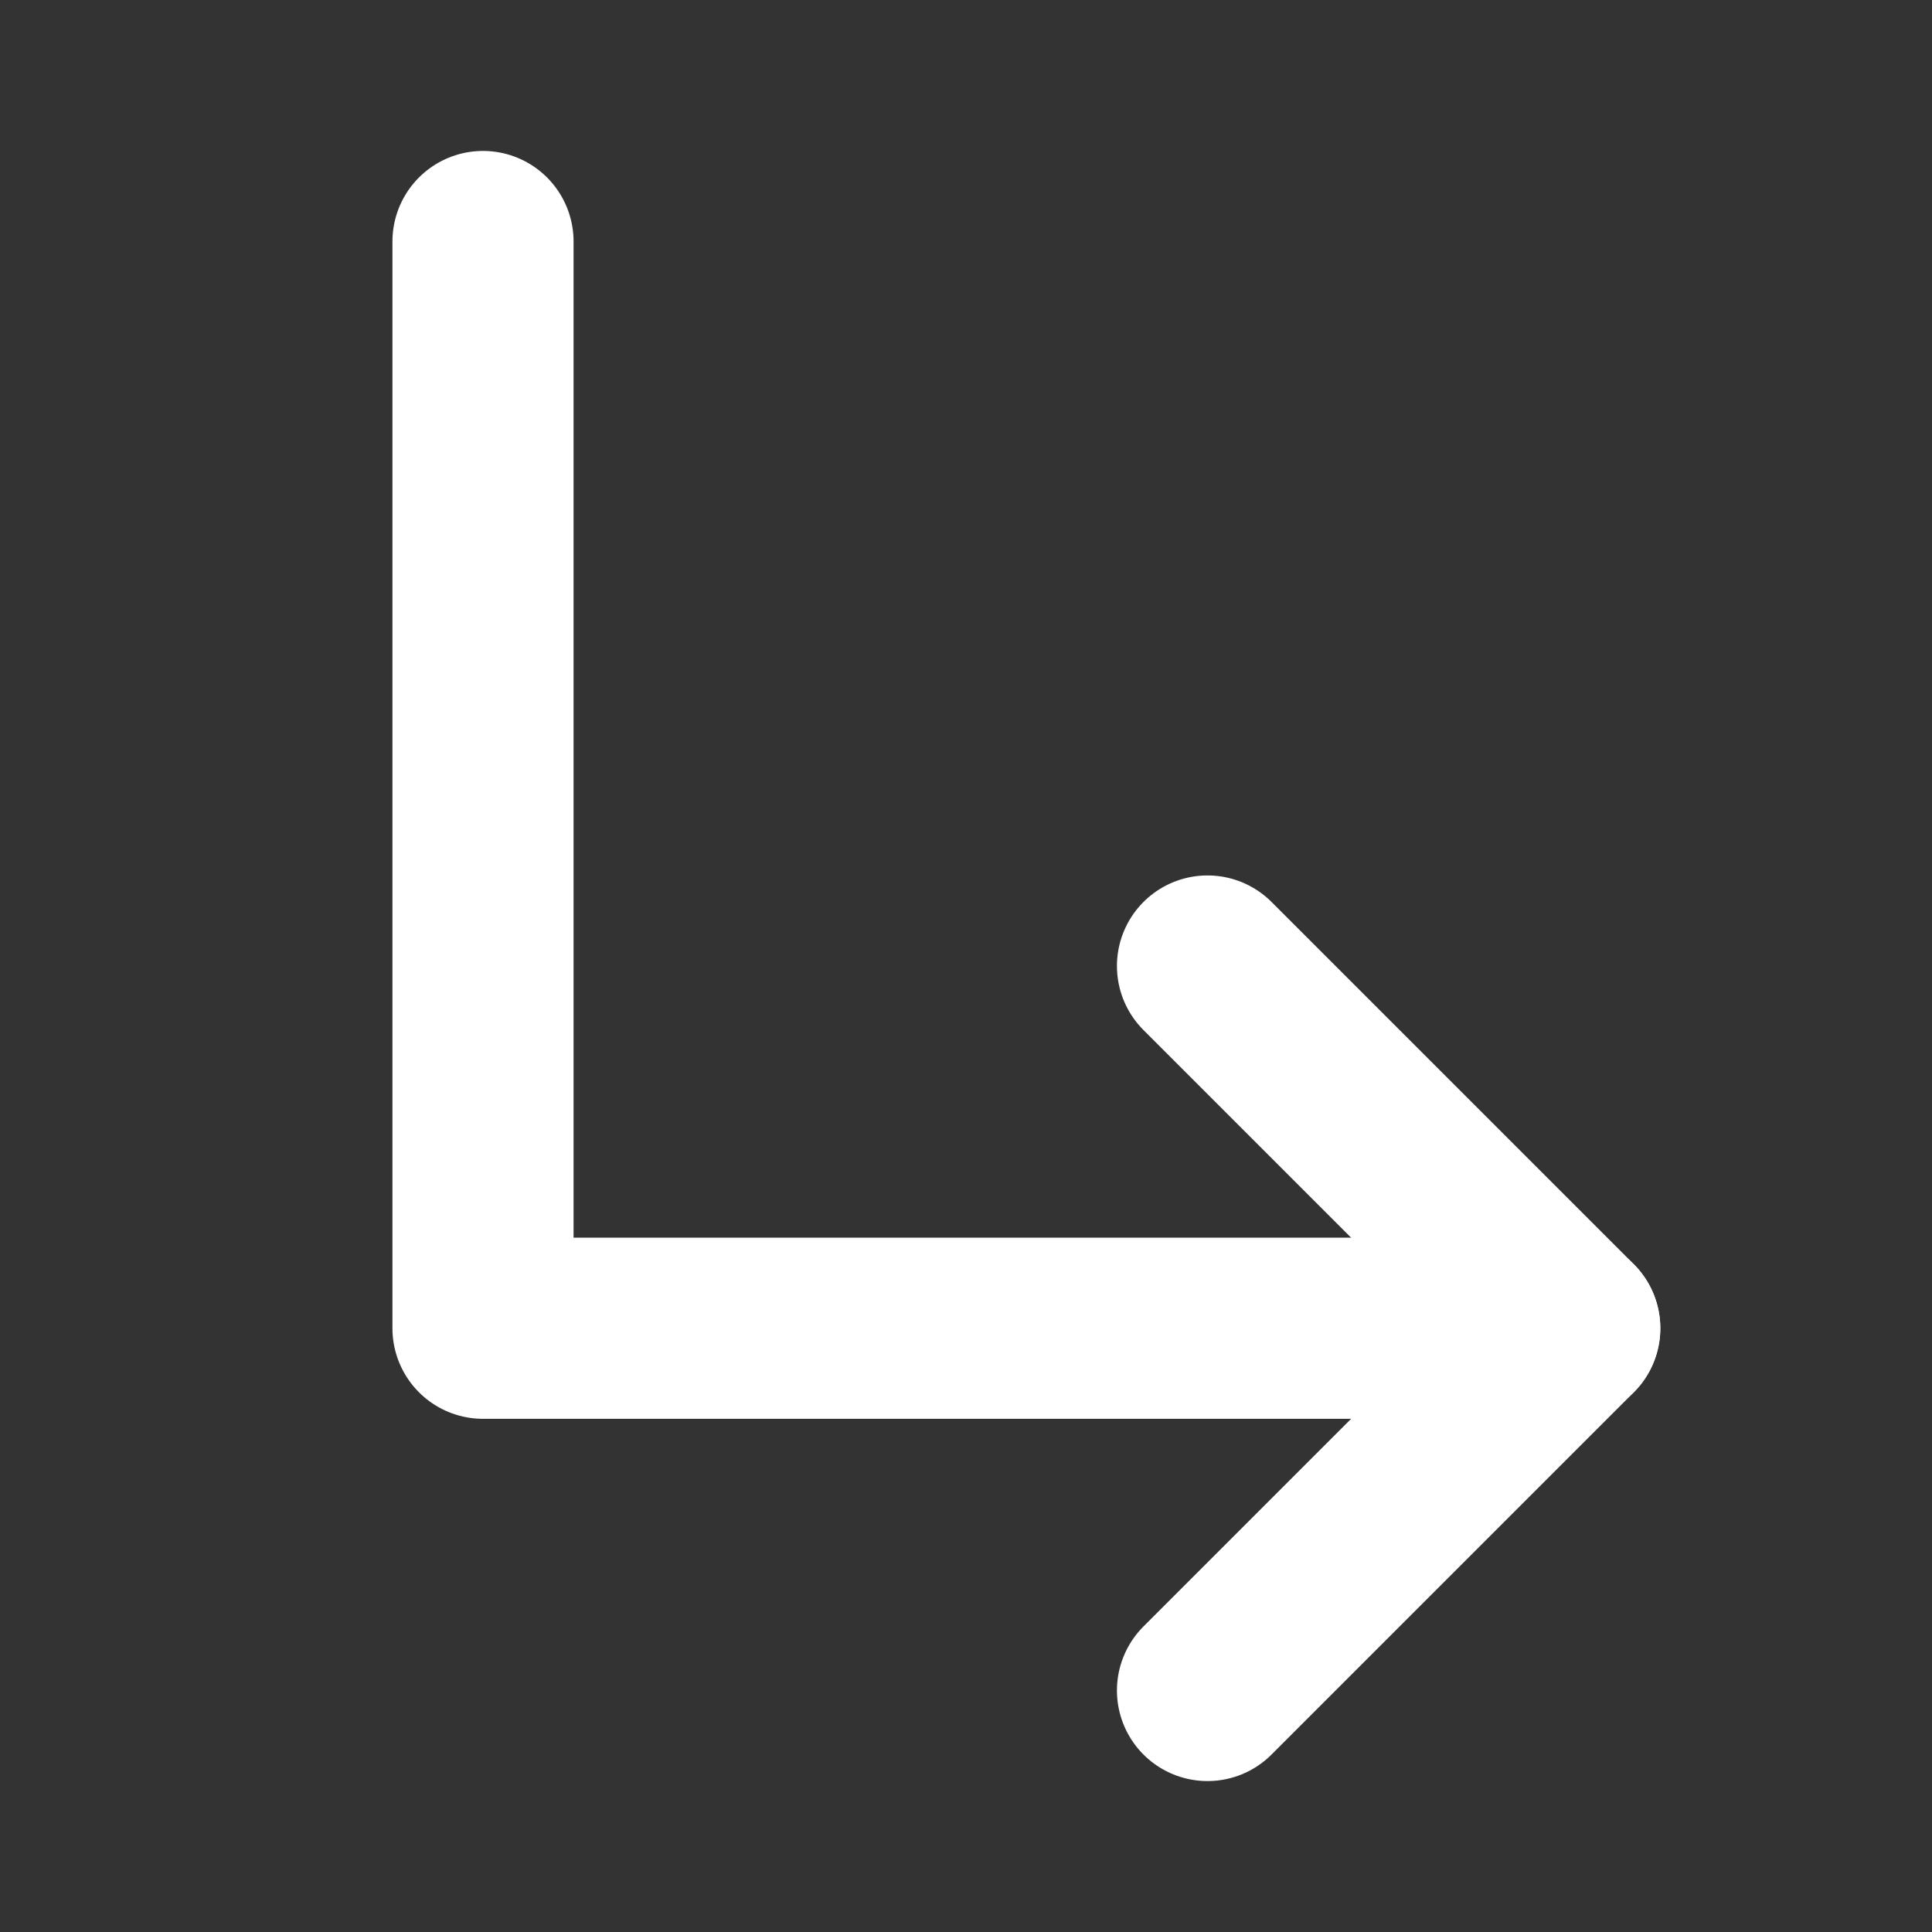 <svg width="16" height="16" viewBox="0 0 16 16" fill="none" xmlns="http://www.w3.org/2000/svg">
<rect x="0" y="0" width="16" height="16" fill="#333333" stroke="none"/>
<path d="M10 8L13 11L10 14" stroke="white" stroke-width="1.5" stroke-linecap="round" stroke-linejoin="round"/>
<path d="M4 2V11H13" stroke="white" stroke-width="1.5" stroke-linecap="round" stroke-linejoin="round"/>
</svg>
